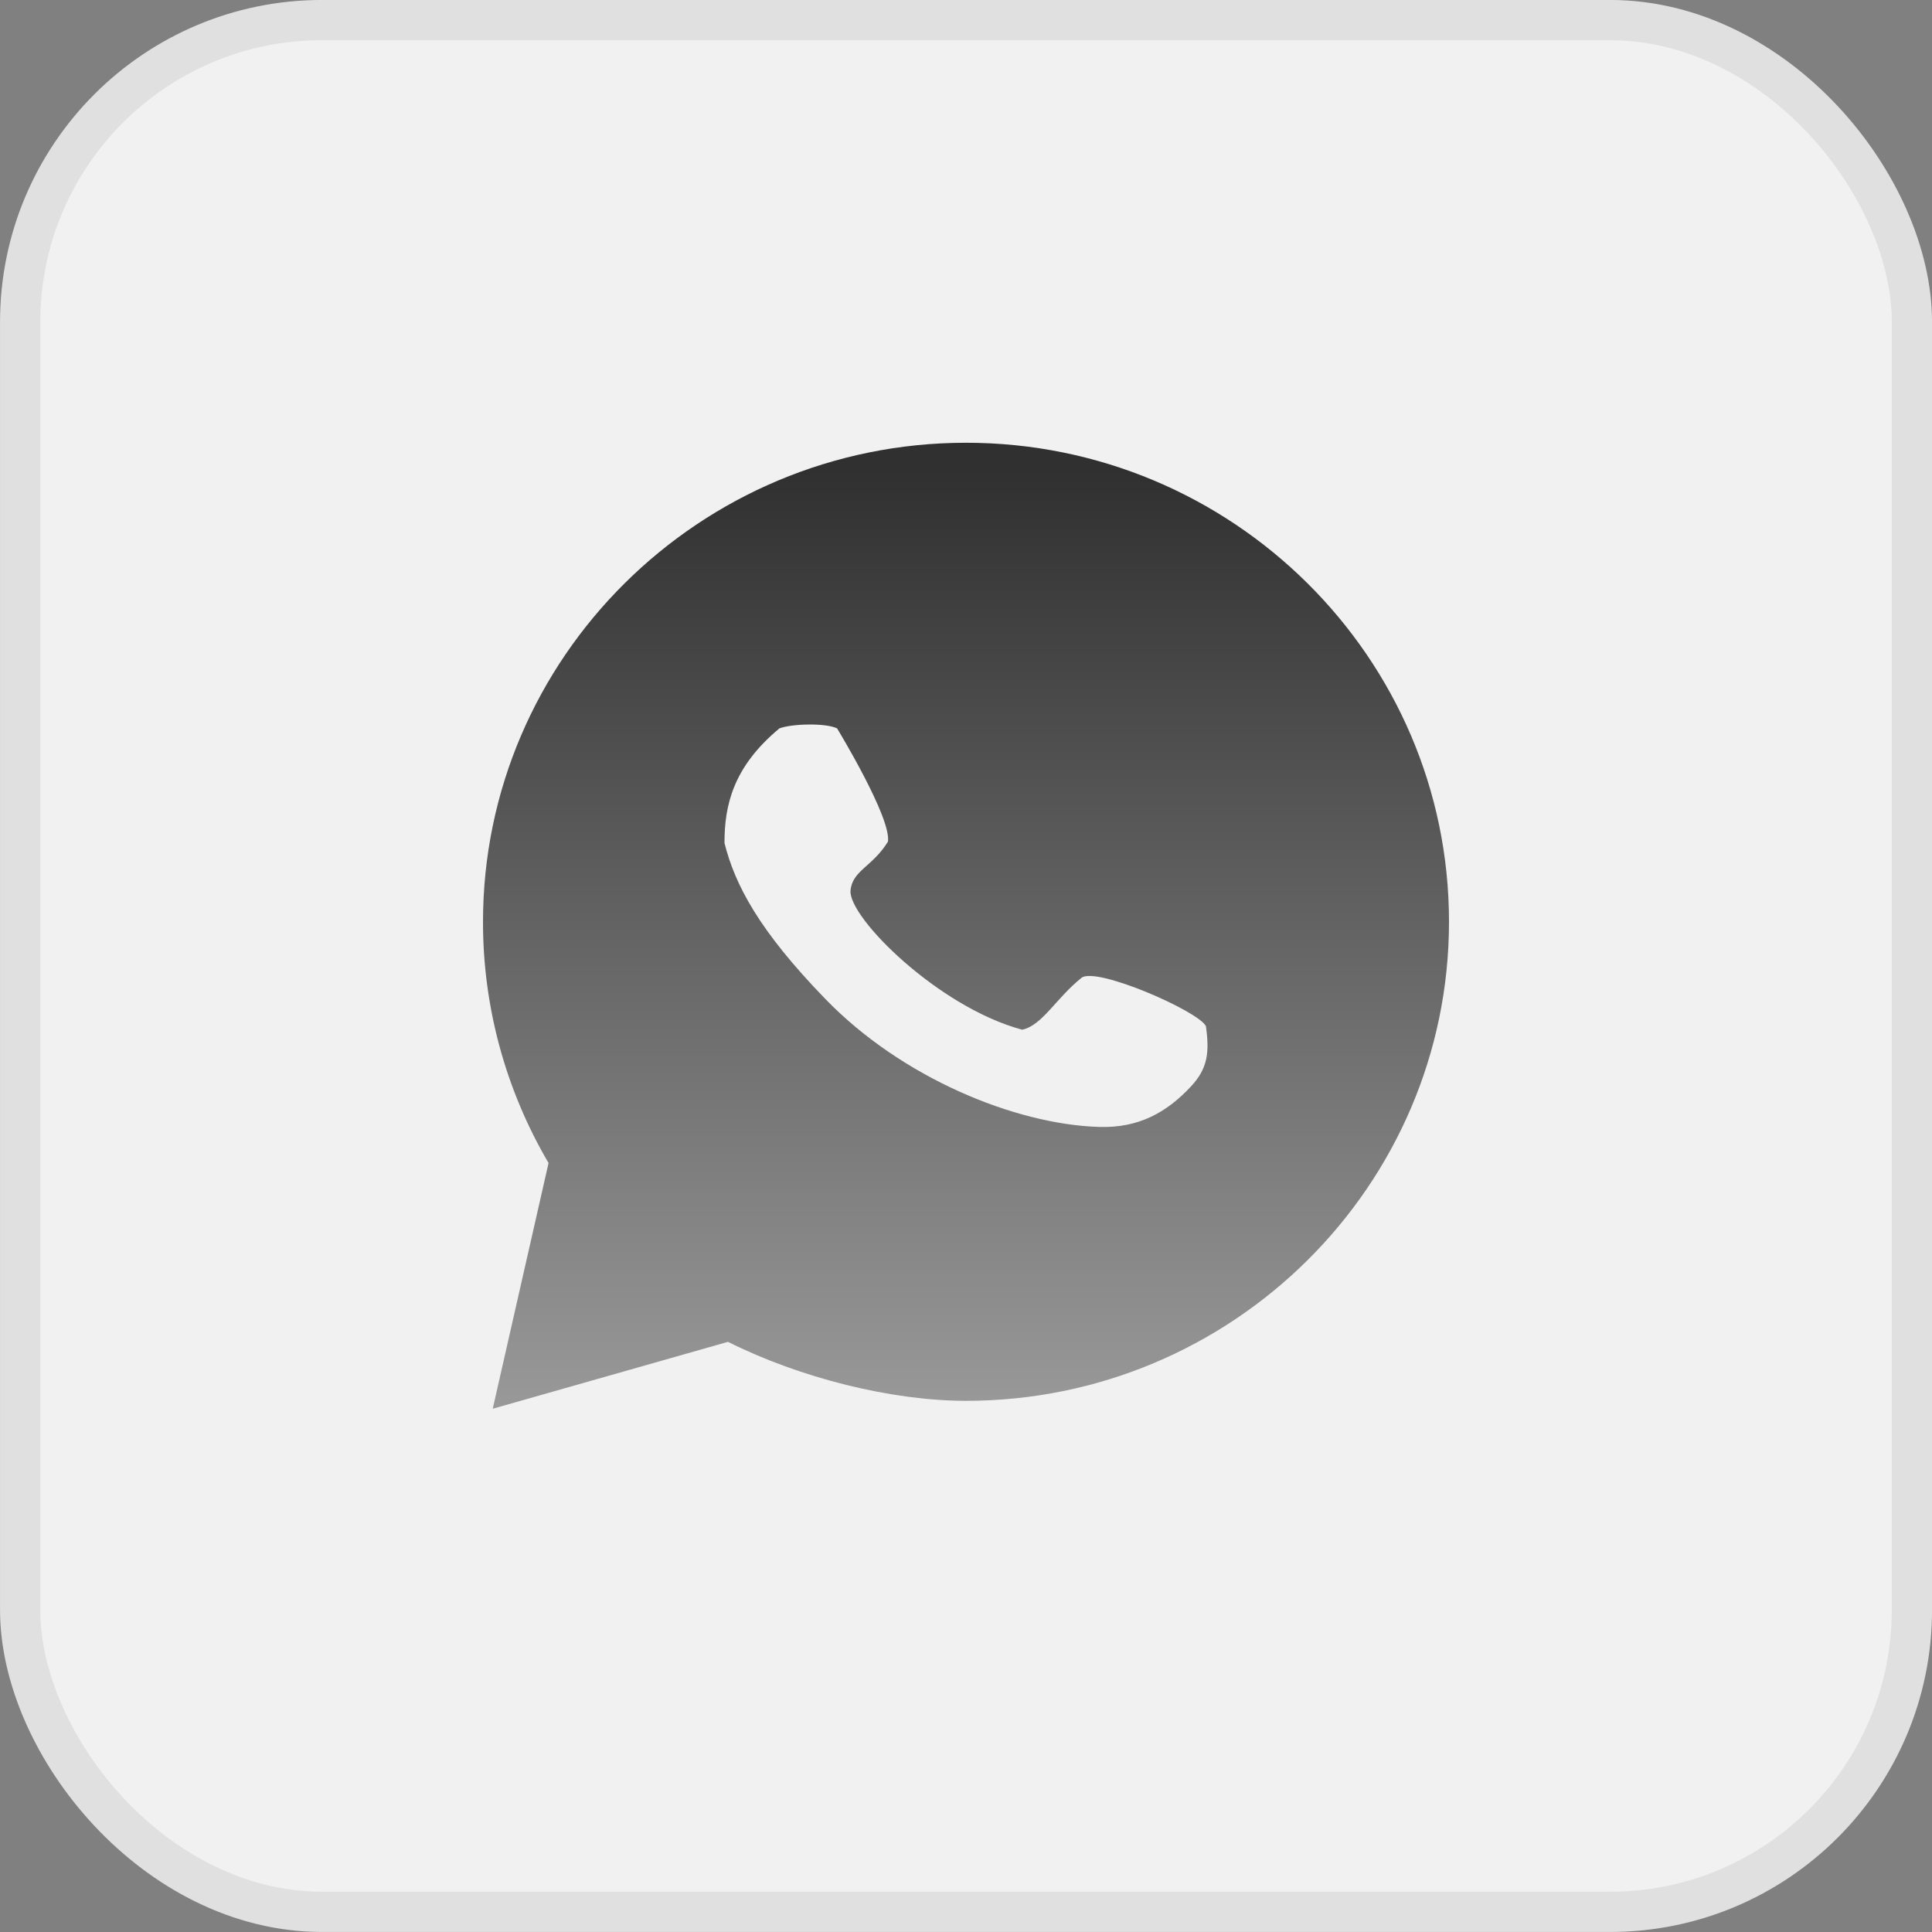 <?xml version="1.0" encoding="UTF-8"?> <svg xmlns="http://www.w3.org/2000/svg" width="30" height="30" viewBox="0 0 30 30" fill="none"><rect x="0" y="0" width="30" height="30" fill="#808080" stroke="none"/><rect x="0.313" y="0.312" width="29.375" height="29.375" rx="4.688" fill="#F1F1F1" stroke="#E0E0E0" stroke-width="0.625"></rect><path fill-rule="evenodd" clip-rule="evenodd" d="M15 6.875C19.136 6.875 22.5 10.211 22.5 14.313C22.5 18.415 19.135 21.752 14.999 21.752C13.843 21.752 12.424 21.397 11.304 20.836L7.651 21.875L8.518 18.059C7.85 16.923 7.499 15.63 7.5 14.315C7.5 10.215 10.865 6.875 15 6.875ZM12.998 11.31C12.812 11.222 12.292 11.239 12.103 11.31C11.377 11.913 11.249 12.515 11.25 13.092C11.412 13.735 11.78 14.445 12.818 15.514C13.999 16.733 15.757 17.459 17.067 17.499C17.675 17.518 18.113 17.28 18.498 16.865C18.75 16.592 18.784 16.346 18.725 15.934C18.613 15.702 17.017 15.004 16.793 15.184C16.399 15.5 16.181 15.926 15.872 15.989C14.567 15.639 13.169 14.241 13.207 13.827C13.236 13.515 13.547 13.461 13.788 13.069C13.844 12.7 13.002 11.316 12.998 11.31Z" fill="url(#paint0_linear_415_1334)"></path><defs><linearGradient id="paint0_linear_415_1334" x1="14.112" y1="7.3" x2="14.112" y2="21.875" gradientUnits="userSpaceOnUse"><stop stop-color="#303030"></stop><stop offset="1" stop-color="#999999"></stop></linearGradient></defs></svg> 